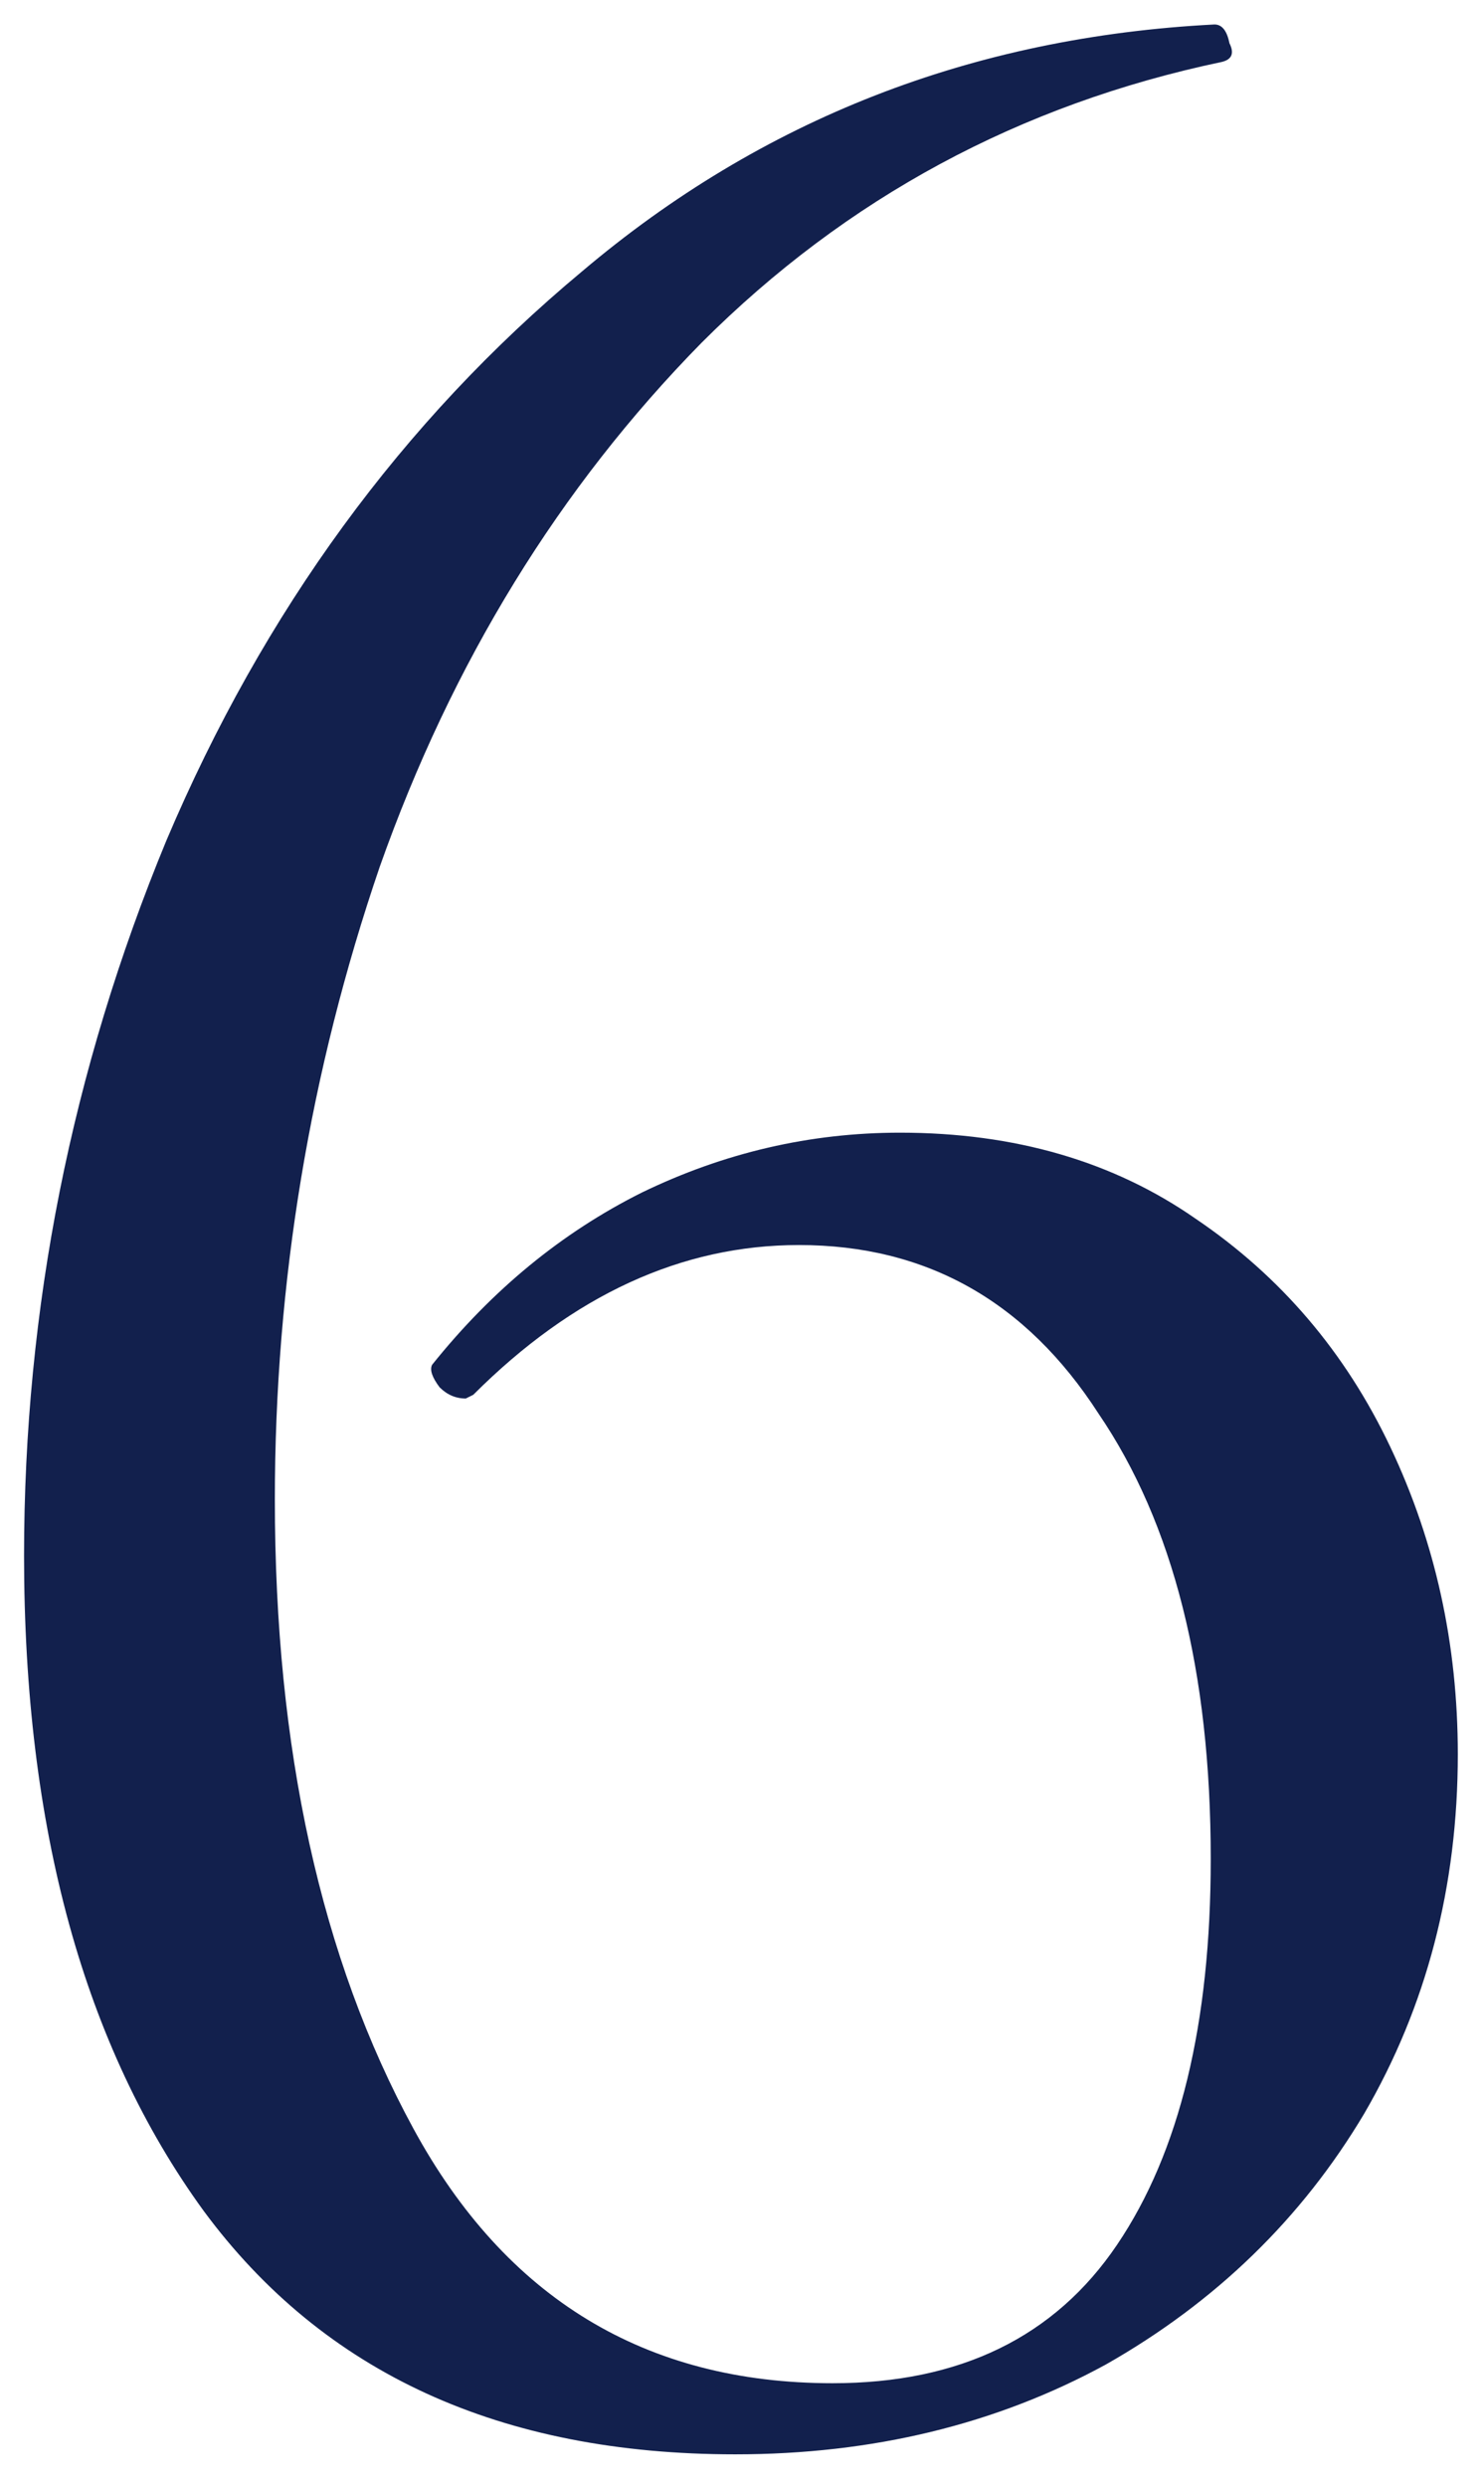 <?xml version="1.0" encoding="UTF-8"?> <svg xmlns="http://www.w3.org/2000/svg" width="37" height="62" viewBox="0 0 37 62" fill="none"> <path d="M22.44 28.236C25.302 28.236 27.76 28.952 29.813 30.383C31.929 31.814 33.547 33.712 34.667 36.077C35.787 38.441 36.347 40.992 36.347 43.73C36.347 47.028 35.569 50.014 34.013 52.69C32.458 55.303 30.311 57.388 27.573 58.943C24.836 60.437 21.756 61.183 18.333 61.183C12.484 61.183 8.067 59.161 5.08 55.117C2.093 51.01 0.6 45.565 0.6 38.783C0.6 32.623 1.782 26.681 4.147 20.956C6.573 15.232 10.027 10.503 14.507 6.77C18.987 2.974 24.244 0.921 30.28 0.61C30.467 0.61 30.591 0.765 30.653 1.077C30.778 1.325 30.716 1.481 30.467 1.543C25.427 2.601 21.102 4.934 17.493 8.543C13.947 12.152 11.271 16.508 9.467 21.61C7.724 26.712 6.853 31.97 6.853 37.383C6.853 43.605 8.004 48.832 10.307 53.063C12.609 57.294 16.093 59.41 20.76 59.41C23.933 59.41 26.298 58.259 27.853 55.956C29.409 53.654 30.187 50.45 30.187 46.343C30.187 41.676 29.253 37.974 27.387 35.236C25.582 32.437 23.093 31.037 19.92 31.037C16.996 31.037 14.289 32.281 11.8 34.77L11.613 34.863C11.364 34.863 11.147 34.77 10.96 34.583C10.773 34.334 10.711 34.148 10.773 34.023C12.267 32.157 14.009 30.725 16 29.73C18.053 28.734 20.2 28.236 22.44 28.236Z" fill="#12204D"></path> </svg> 